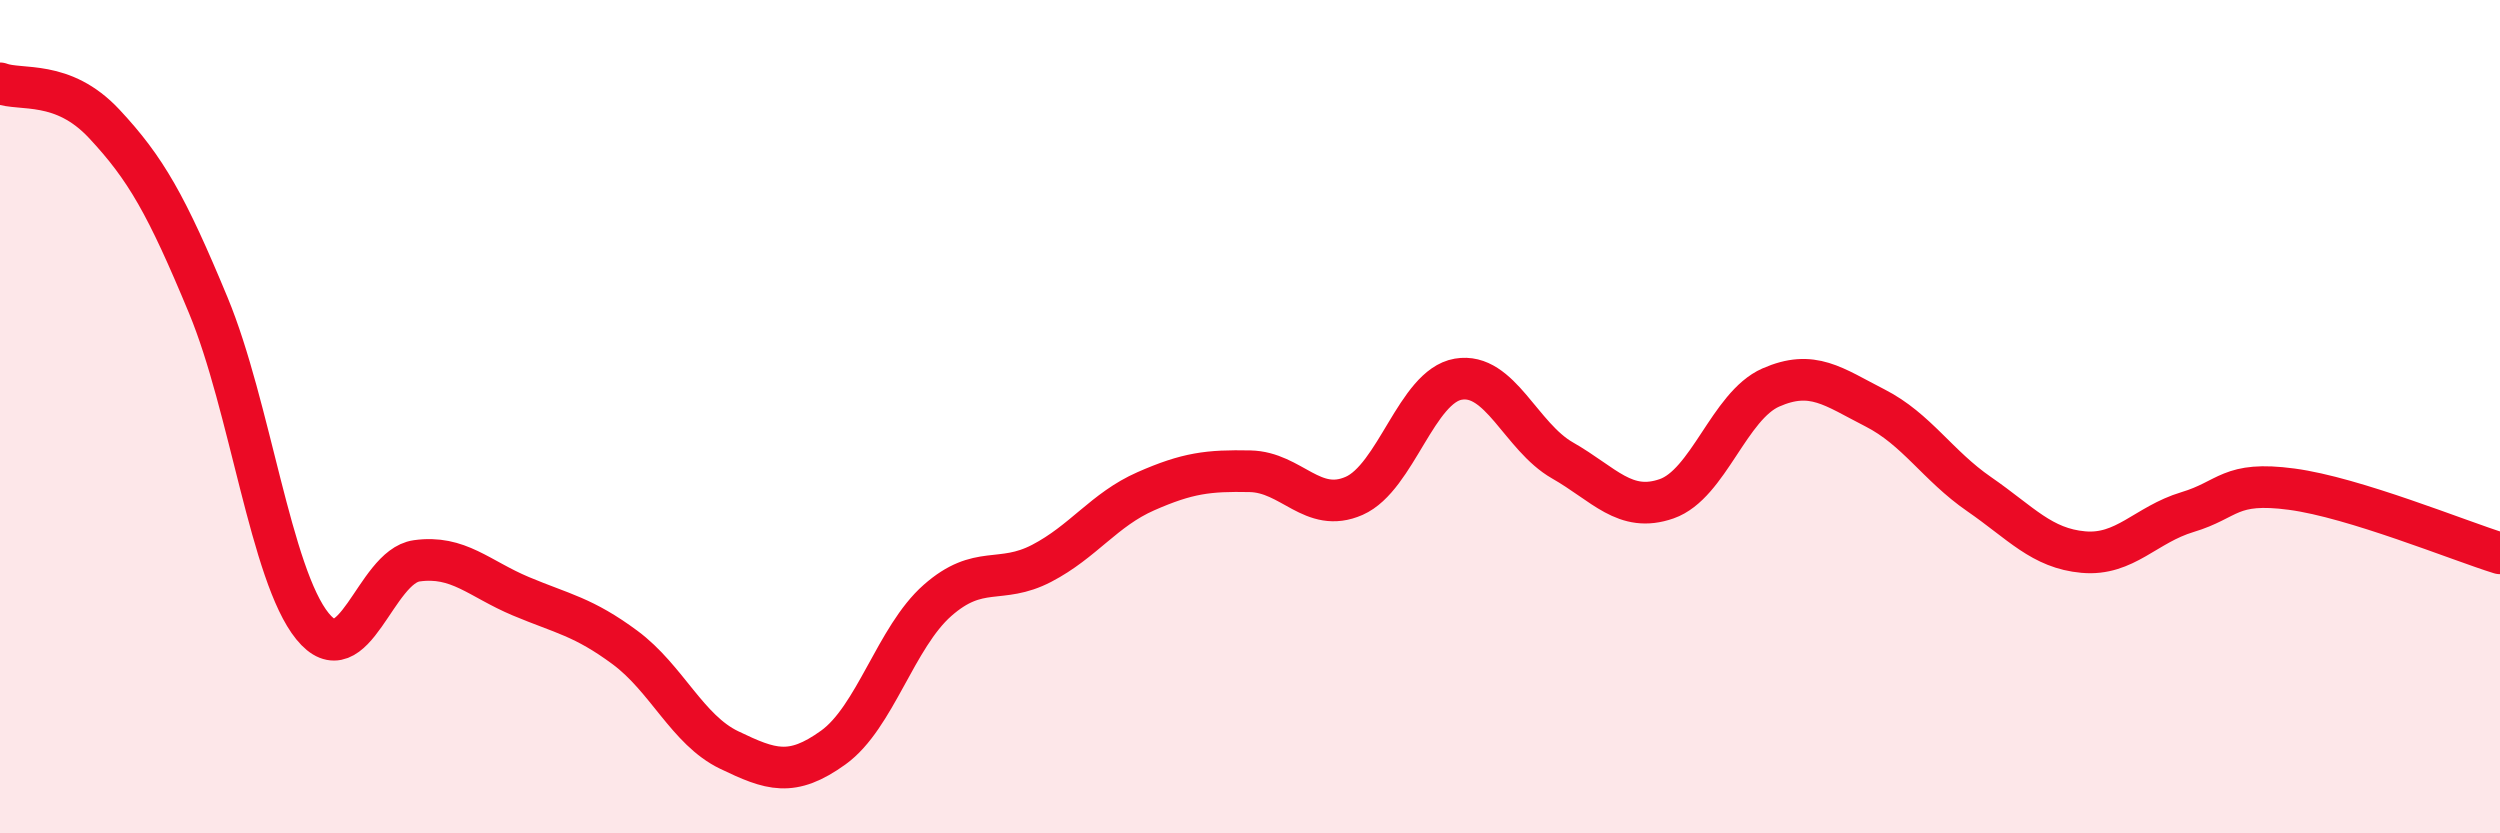 
    <svg width="60" height="20" viewBox="0 0 60 20" xmlns="http://www.w3.org/2000/svg">
      <path
        d="M 0,2 C 0.5,2.19 1.5,1.9 2.5,2.97 C 3.5,4.04 4,4.92 5,7.33 C 6,9.74 6.5,13.8 7.5,15.03 C 8.5,16.26 9,13.6 10,13.46 C 11,13.32 11.5,13.89 12.5,14.31 C 13.5,14.73 14,14.8 15,15.54 C 16,16.28 16.5,17.52 17.5,18 C 18.5,18.48 19,18.66 20,17.94 C 21,17.22 21.5,15.29 22.5,14.41 C 23.5,13.53 24,14.04 25,13.52 C 26,13 26.5,12.23 27.5,11.79 C 28.5,11.35 29,11.29 30,11.31 C 31,11.33 31.5,12.34 32.5,11.9 C 33.5,11.46 34,9.27 35,9.1 C 36,8.93 36.5,10.48 37.5,11.05 C 38.5,11.62 39,12.32 40,11.97 C 41,11.62 41.5,9.74 42.5,9.3 C 43.5,8.86 44,9.28 45,9.79 C 46,10.3 46.5,11.17 47.5,11.86 C 48.5,12.55 49,13.16 50,13.25 C 51,13.34 51.5,12.59 52.5,12.29 C 53.5,11.99 53.5,11.54 55,11.74 C 56.5,11.94 59,12.97 60,13.28L60 20L0 20Z"
        fill="#EB0A25"
        opacity="0.1"
        stroke-linecap="round"
        stroke-linejoin="round"
      />
      <path
        d="M 0,2 C 0.5,2.19 1.5,1.9 2.5,2.97 C 3.5,4.04 4,4.92 5,7.33 C 6,9.74 6.5,13.8 7.5,15.03 C 8.5,16.26 9,13.6 10,13.46 C 11,13.32 11.5,13.89 12.5,14.31 C 13.5,14.73 14,14.8 15,15.54 C 16,16.28 16.5,17.52 17.5,18 C 18.5,18.48 19,18.66 20,17.94 C 21,17.22 21.5,15.29 22.5,14.41 C 23.5,13.53 24,14.04 25,13.52 C 26,13 26.5,12.23 27.5,11.79 C 28.5,11.35 29,11.29 30,11.31 C 31,11.33 31.5,12.34 32.5,11.9 C 33.5,11.46 34,9.27 35,9.1 C 36,8.93 36.5,10.48 37.5,11.05 C 38.5,11.62 39,12.32 40,11.97 C 41,11.62 41.5,9.74 42.5,9.3 C 43.5,8.86 44,9.28 45,9.79 C 46,10.3 46.5,11.17 47.5,11.86 C 48.5,12.55 49,13.16 50,13.25 C 51,13.34 51.5,12.59 52.5,12.29 C 53.5,11.99 53.5,11.54 55,11.74 C 56.5,11.94 59,12.97 60,13.28"
        stroke="#EB0A25"
        stroke-width="1"
        fill="none"
        stroke-linecap="round"
        stroke-linejoin="round"
      />
    </svg>
  